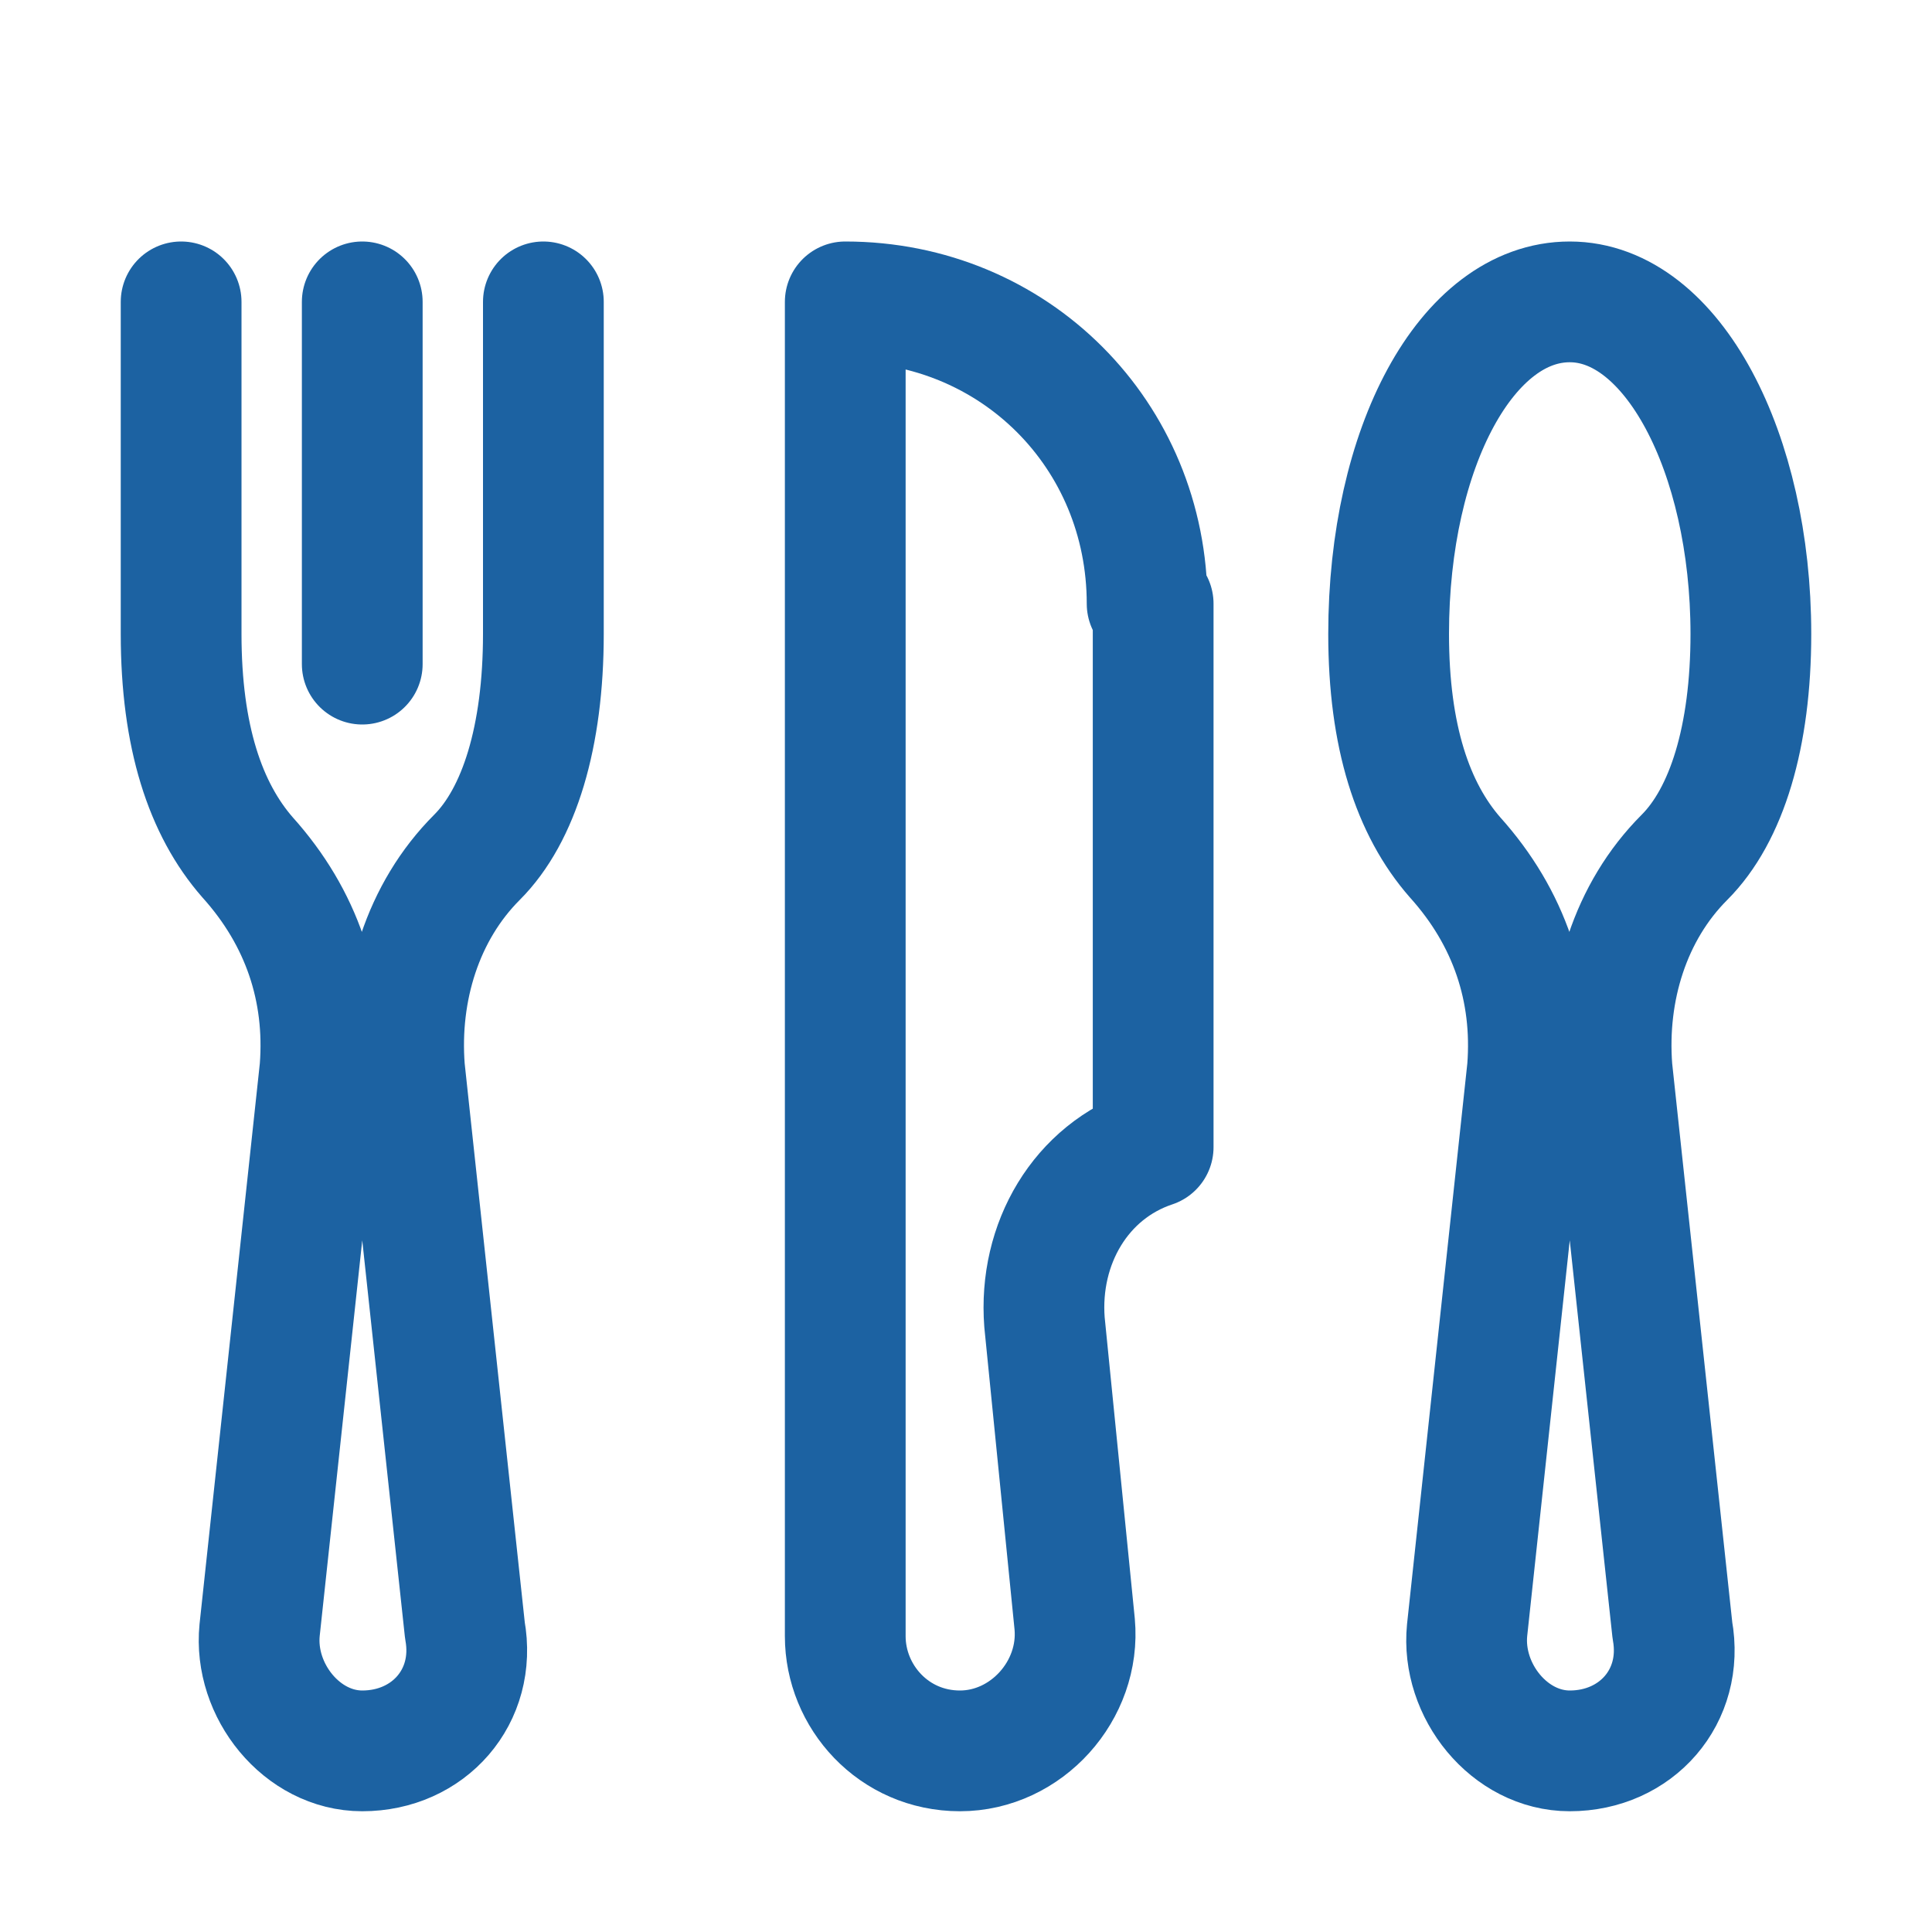 <?xml version="1.0" encoding="utf-8"?>

<!-- Uploaded to: SVG Repo, www.svgrepo.com, Generator: SVG Repo Mixer Tools -->
<svg version="1.1" id="Icons" xmlns="http://www.w3.org/2000/svg" xmlns:xlink="http://www.w3.org/1999/xlink" 
	 viewBox="0 0 32 32" xml:space="preserve">
<style type="text/css">
	.st0{fill:none;stroke:#1c62a2;stroke-width:2;stroke-linecap:round;stroke-linejoin:round;stroke-miterlimit:10;}
</style>
<path class="st0" d="M19,10c0-2.8-2.2-5-5-5v12v4v6.1c0,1,0.8,1.9,1.9,1.9h0c1.1,0,2-1,1.9-2.1l-0.5-5c-0.1-1.3,0.6-2.5,1.8-2.9h0
	V10z"/>
<path class="st0" d="M26.7,17.7c-0.1-1.3,0.3-2.6,1.2-3.5c0.7-0.7,1.1-2,1.1-3.7c0-3-1.3-5.5-3-5.5s-3,2.4-3,5.5
	c0,1.7,0.4,2.9,1.1,3.7c0.9,1,1.3,2.2,1.2,3.5l-1,9.3c-0.1,1,0.7,2,1.7,2c1.1,0,1.9-0.9,1.7-2L26.7,17.7z"/>
<path class="st0" d="M3,5v5.5c0,1.7,0.4,2.9,1.1,3.7c0.9,1,1.3,2.2,1.2,3.5l-1,9.3c-0.1,1,0.7,2,1.7,2c1.1,0,1.9-0.9,1.7-2l-1-9.3
	c-0.1-1.3,0.3-2.6,1.2-3.5c0.7-0.7,1.1-2,1.1-3.7V5"/>
<line class="st0" x1="6" y1="11" x2="6" y2="5"/>
</svg>
